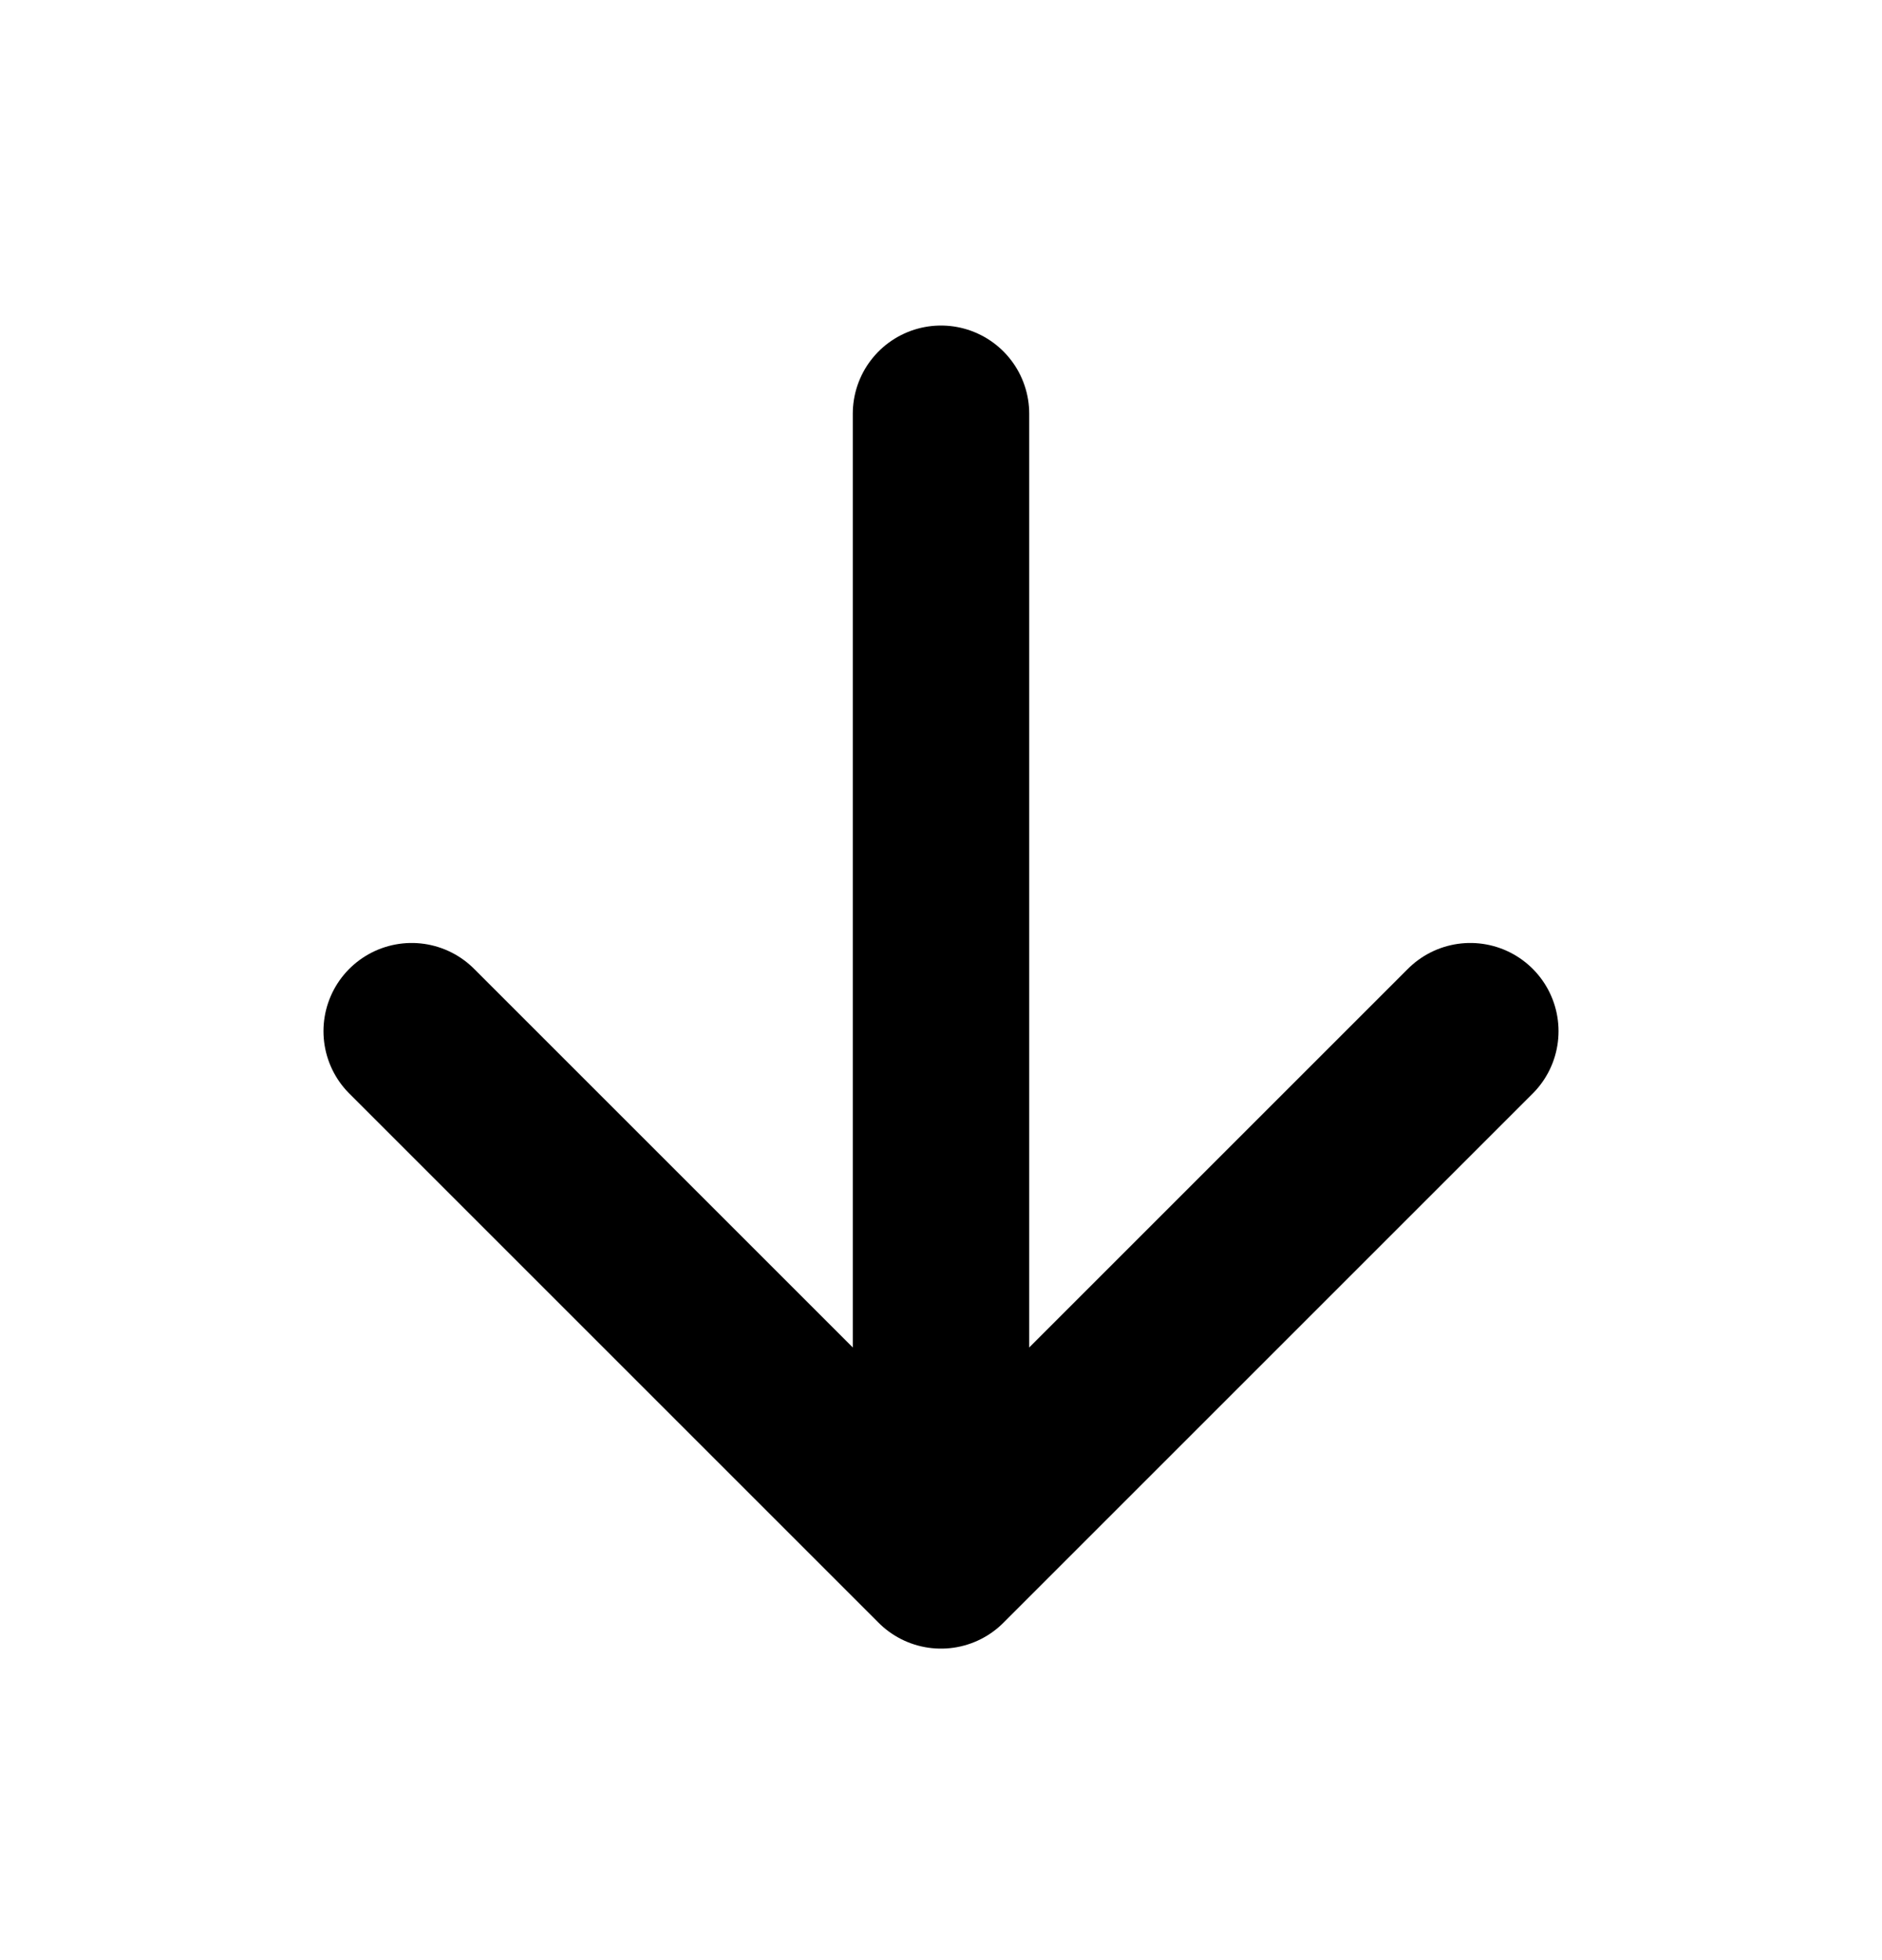 <svg width="24" height="25" viewBox="0 0 24 25" fill="none" xmlns="http://www.w3.org/2000/svg">
<path d="M5.25 13.152L12 19.902L18.75 13.152" stroke="black" stroke-width="2.25" stroke-linecap="round" stroke-linejoin="round"/>
<path d="M12 18.965V5.277" stroke="black" stroke-width="2.25" stroke-linecap="round" stroke-linejoin="round"/>
</svg>
